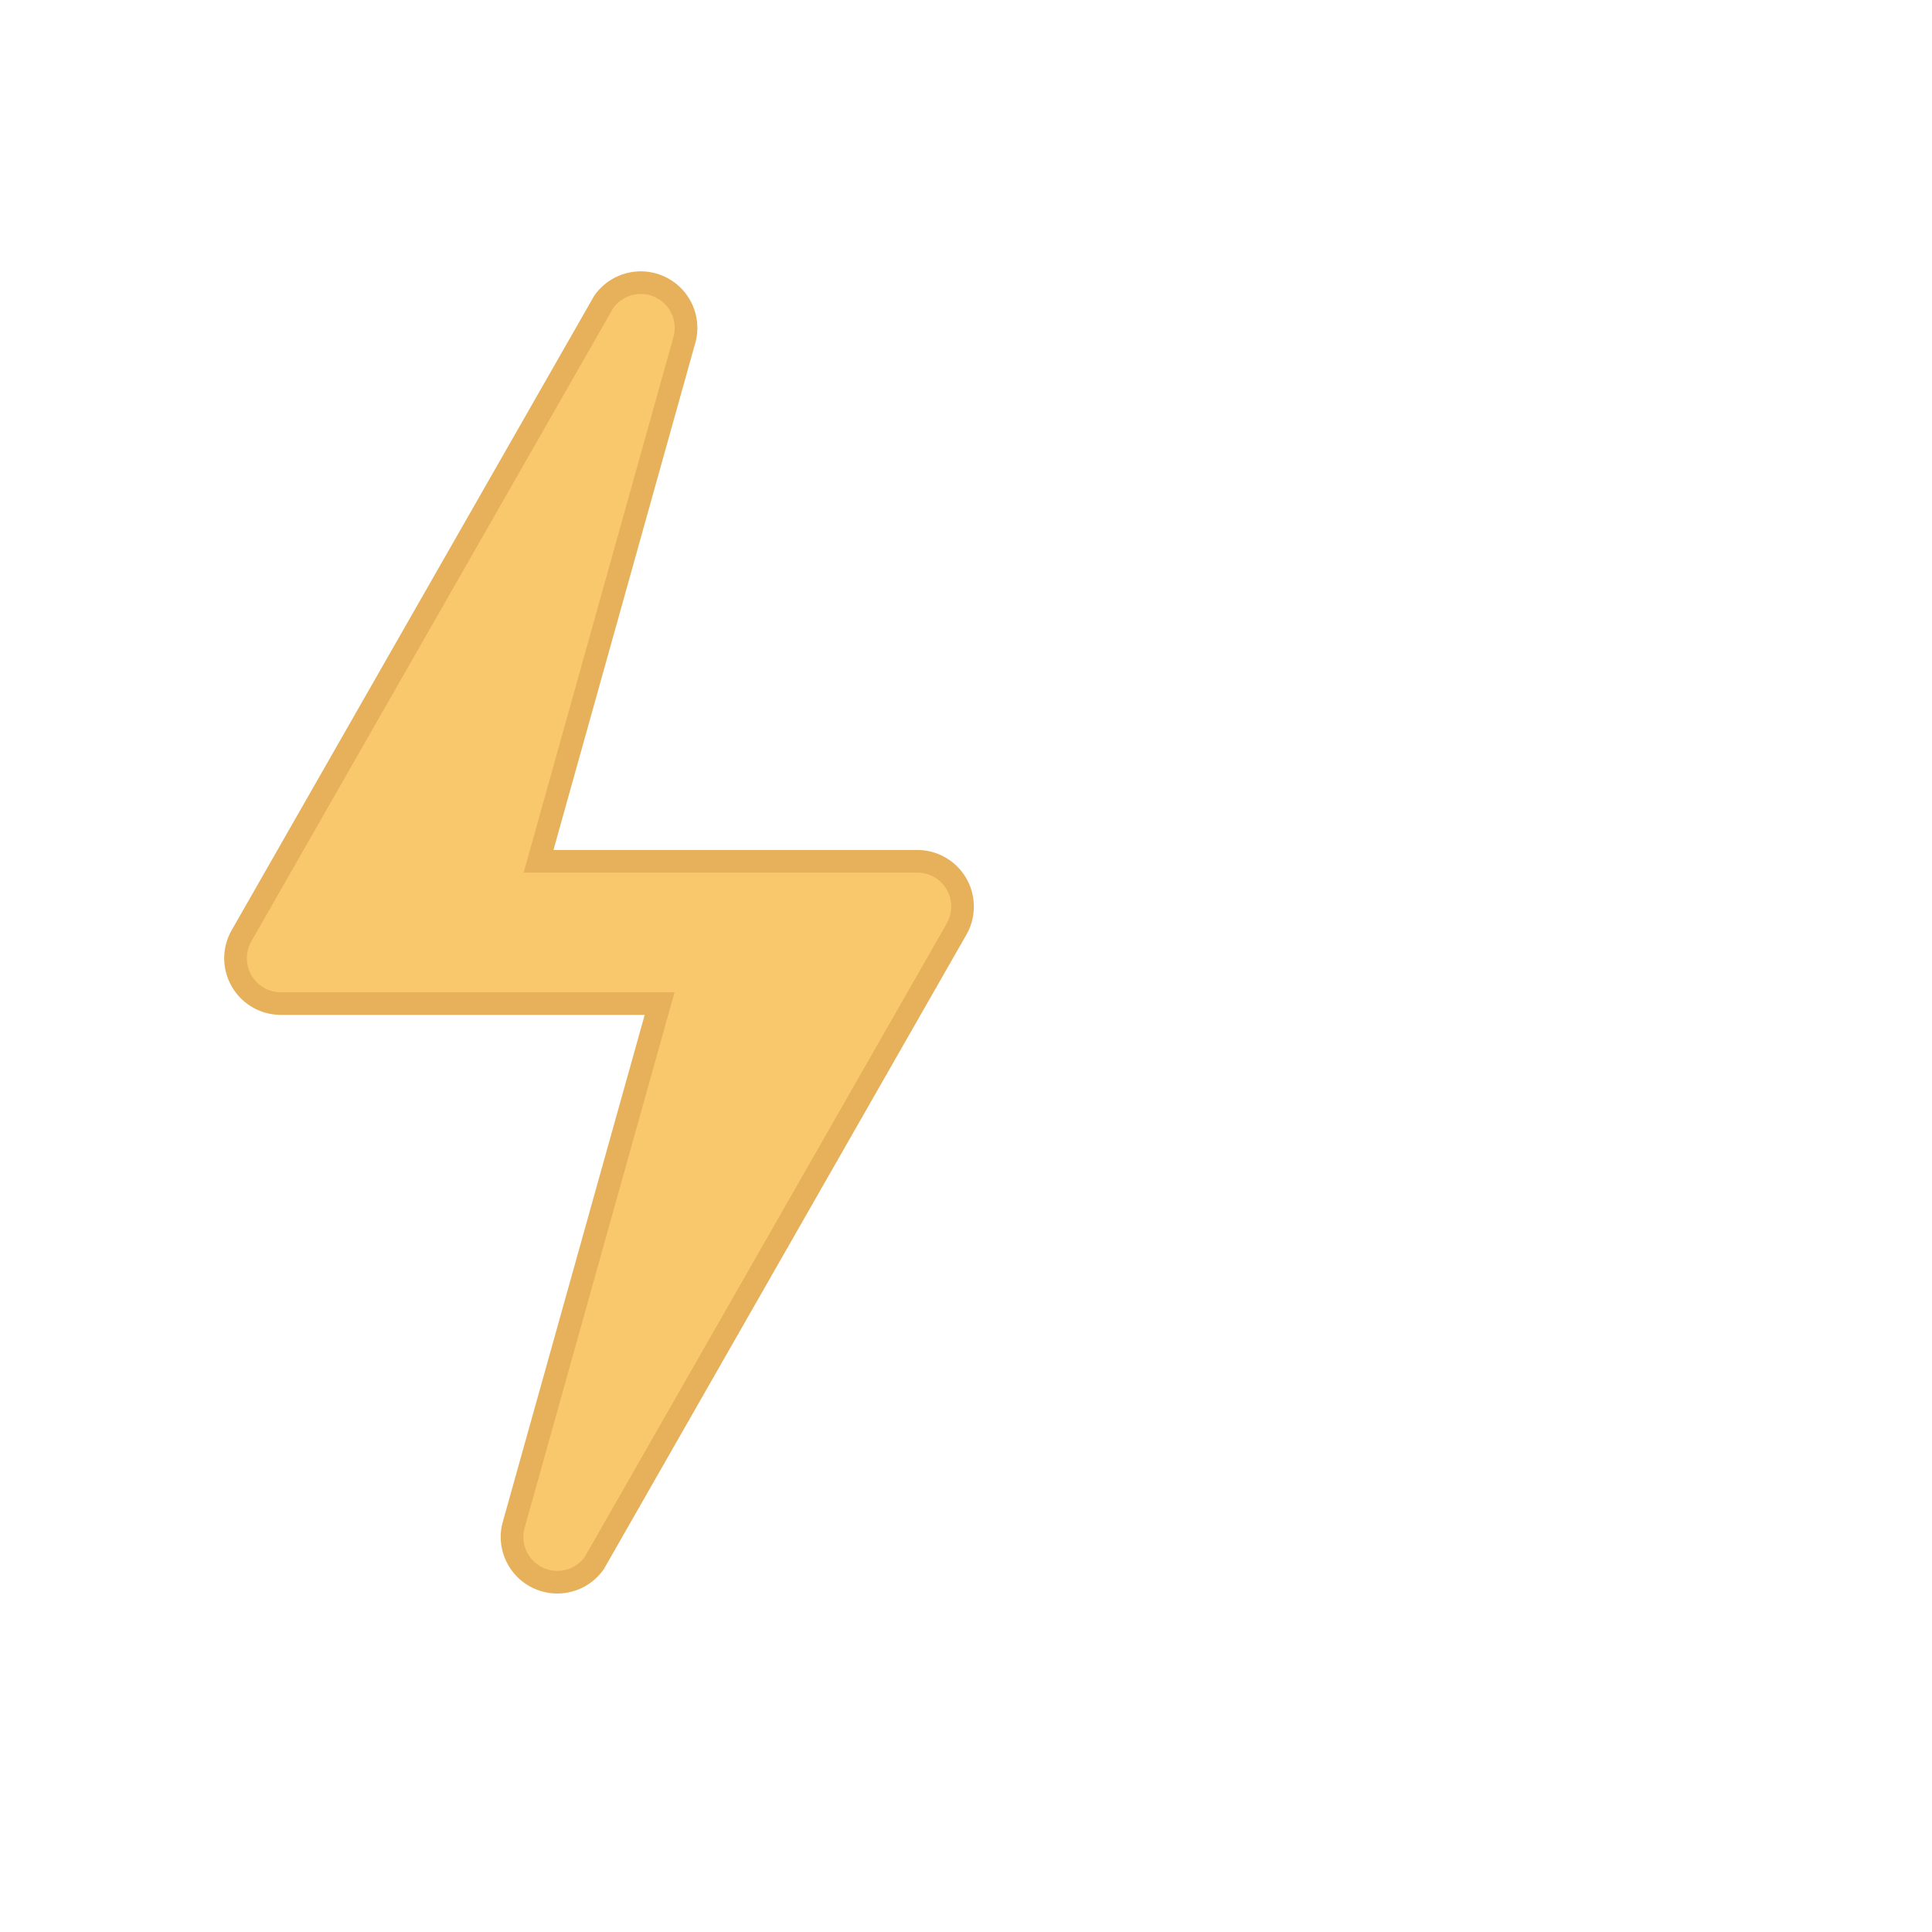 <svg xmlns="http://www.w3.org/2000/svg" viewBox="0 0 512 512"><!--Lightning bolt icon with transparent background and glow effect--><defs><filter id="glow"><feGaussianBlur stdDeviation="3" result="coloredBlur"/><feMerge><feMergeNode in="coloredBlur"/><feMergeNode in="SourceGraphic"/></feMerge></filter></defs><!--Larger, bolder lightning bolt with stroke for better visibility--><path d="M160 80l-96 168a12 12 0 0 0 10.392 17.952h100.416L136 404.608a12 12 0 0 0 21.504 9.6l96-168a12 12 0 0 0-10.392-17.952H142.72L181.504 89.6a12 12 0 0 0-21.504-9.6z" fill="#F9C86C" stroke="#E6B15A" stroke-width="6" filter="url(#glow)"/></svg>